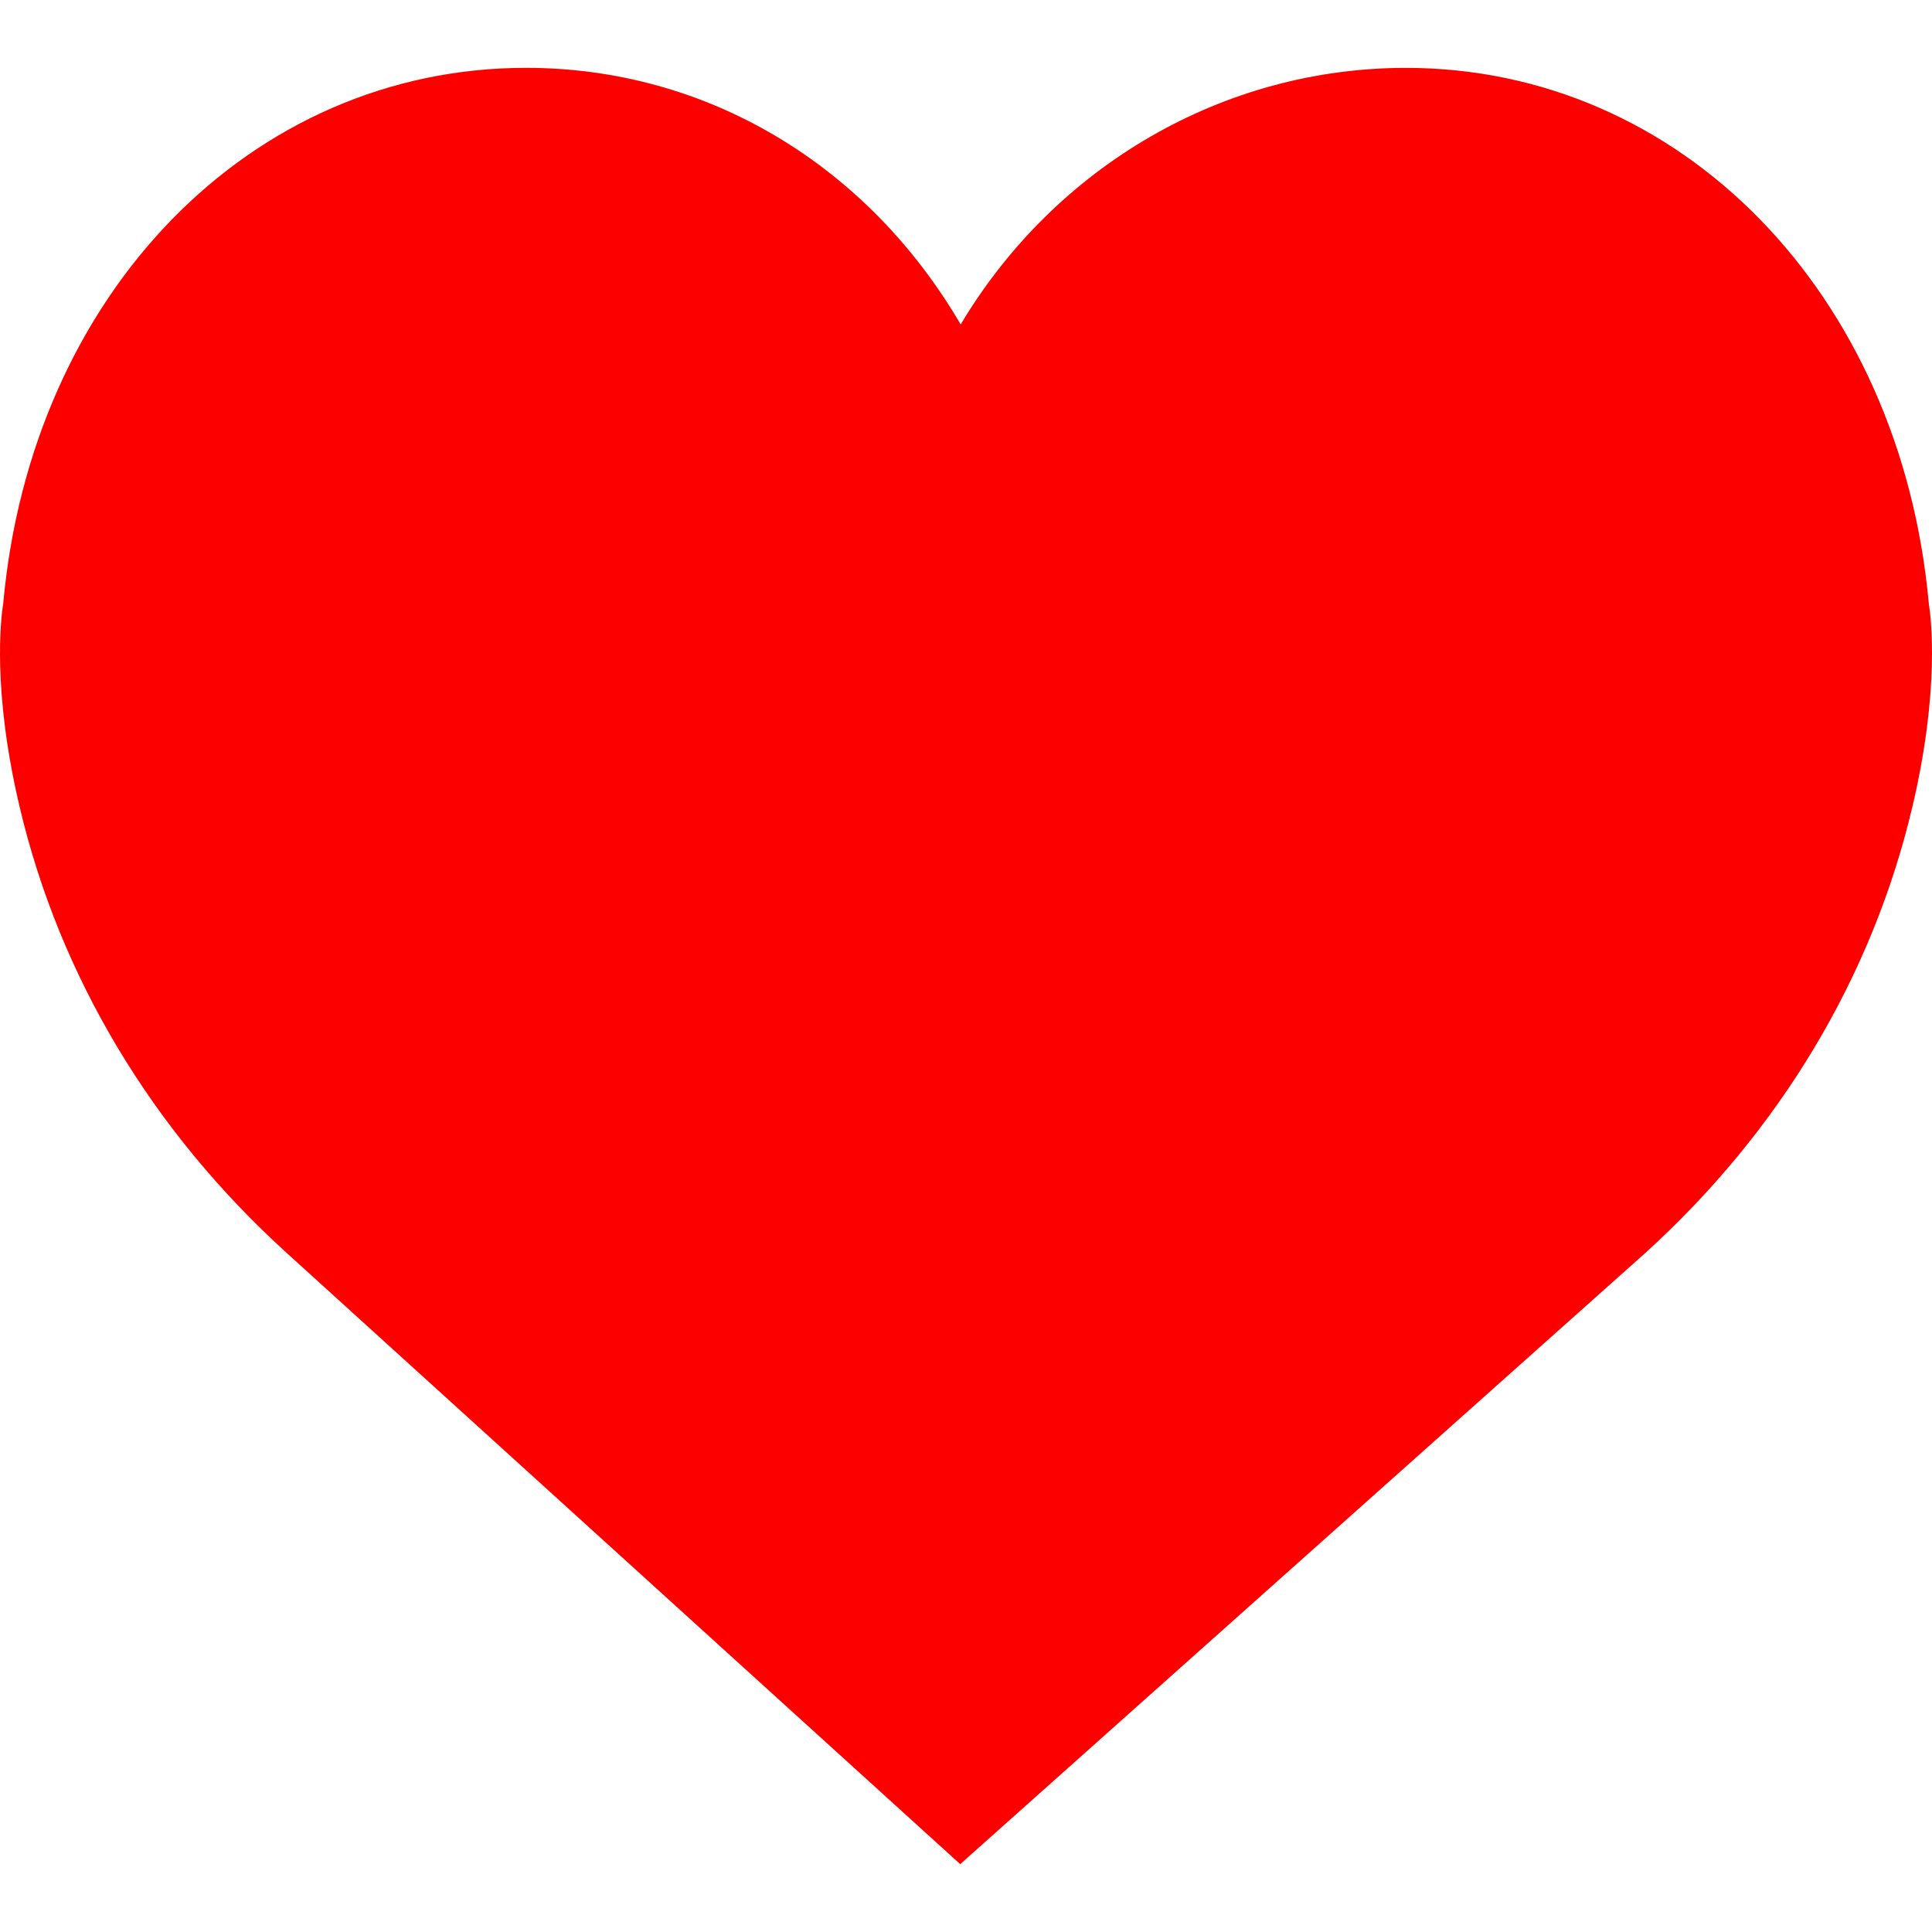 <?xml version="1.0" encoding="utf-8"?>
<!-- Generator: Adobe Illustrator 16.0.0, SVG Export Plug-In . SVG Version: 6.00 Build 0)  -->
<!DOCTYPE svg PUBLIC "-//W3C//DTD SVG 1.1//EN" "http://www.w3.org/Graphics/SVG/1.1/DTD/svg11.dtd">
<svg version="1.1" id="Capa_1" xmlns="http://www.w3.org/2000/svg" xmlns:xlink="http://www.w3.org/1999/xlink" x="0px" y="0px"
	 width="512px" height="512px" viewBox="0 0 512 512" enable-background="new 0 0 512 512" xml:space="preserve">
<path fill="#FC0000" d="M511.153,159.931C503.68,77.671,445.456,17.99,372.59,17.99c-48.544,0-92.992,26.123-118.003,67.991
	C229.803,43.572,187.176,17.98,139.41,17.98C66.554,17.98,8.32,77.661,0.856,159.921c-0.591,3.633-3.013,22.755,4.353,53.94
	c10.615,44.98,35.133,85.893,70.887,118.289l178.373,161.87L435.904,332.16c35.754-32.406,60.271-73.31,70.887-118.299
	C514.156,182.686,511.734,163.564,511.153,159.931z"/>
</svg>
